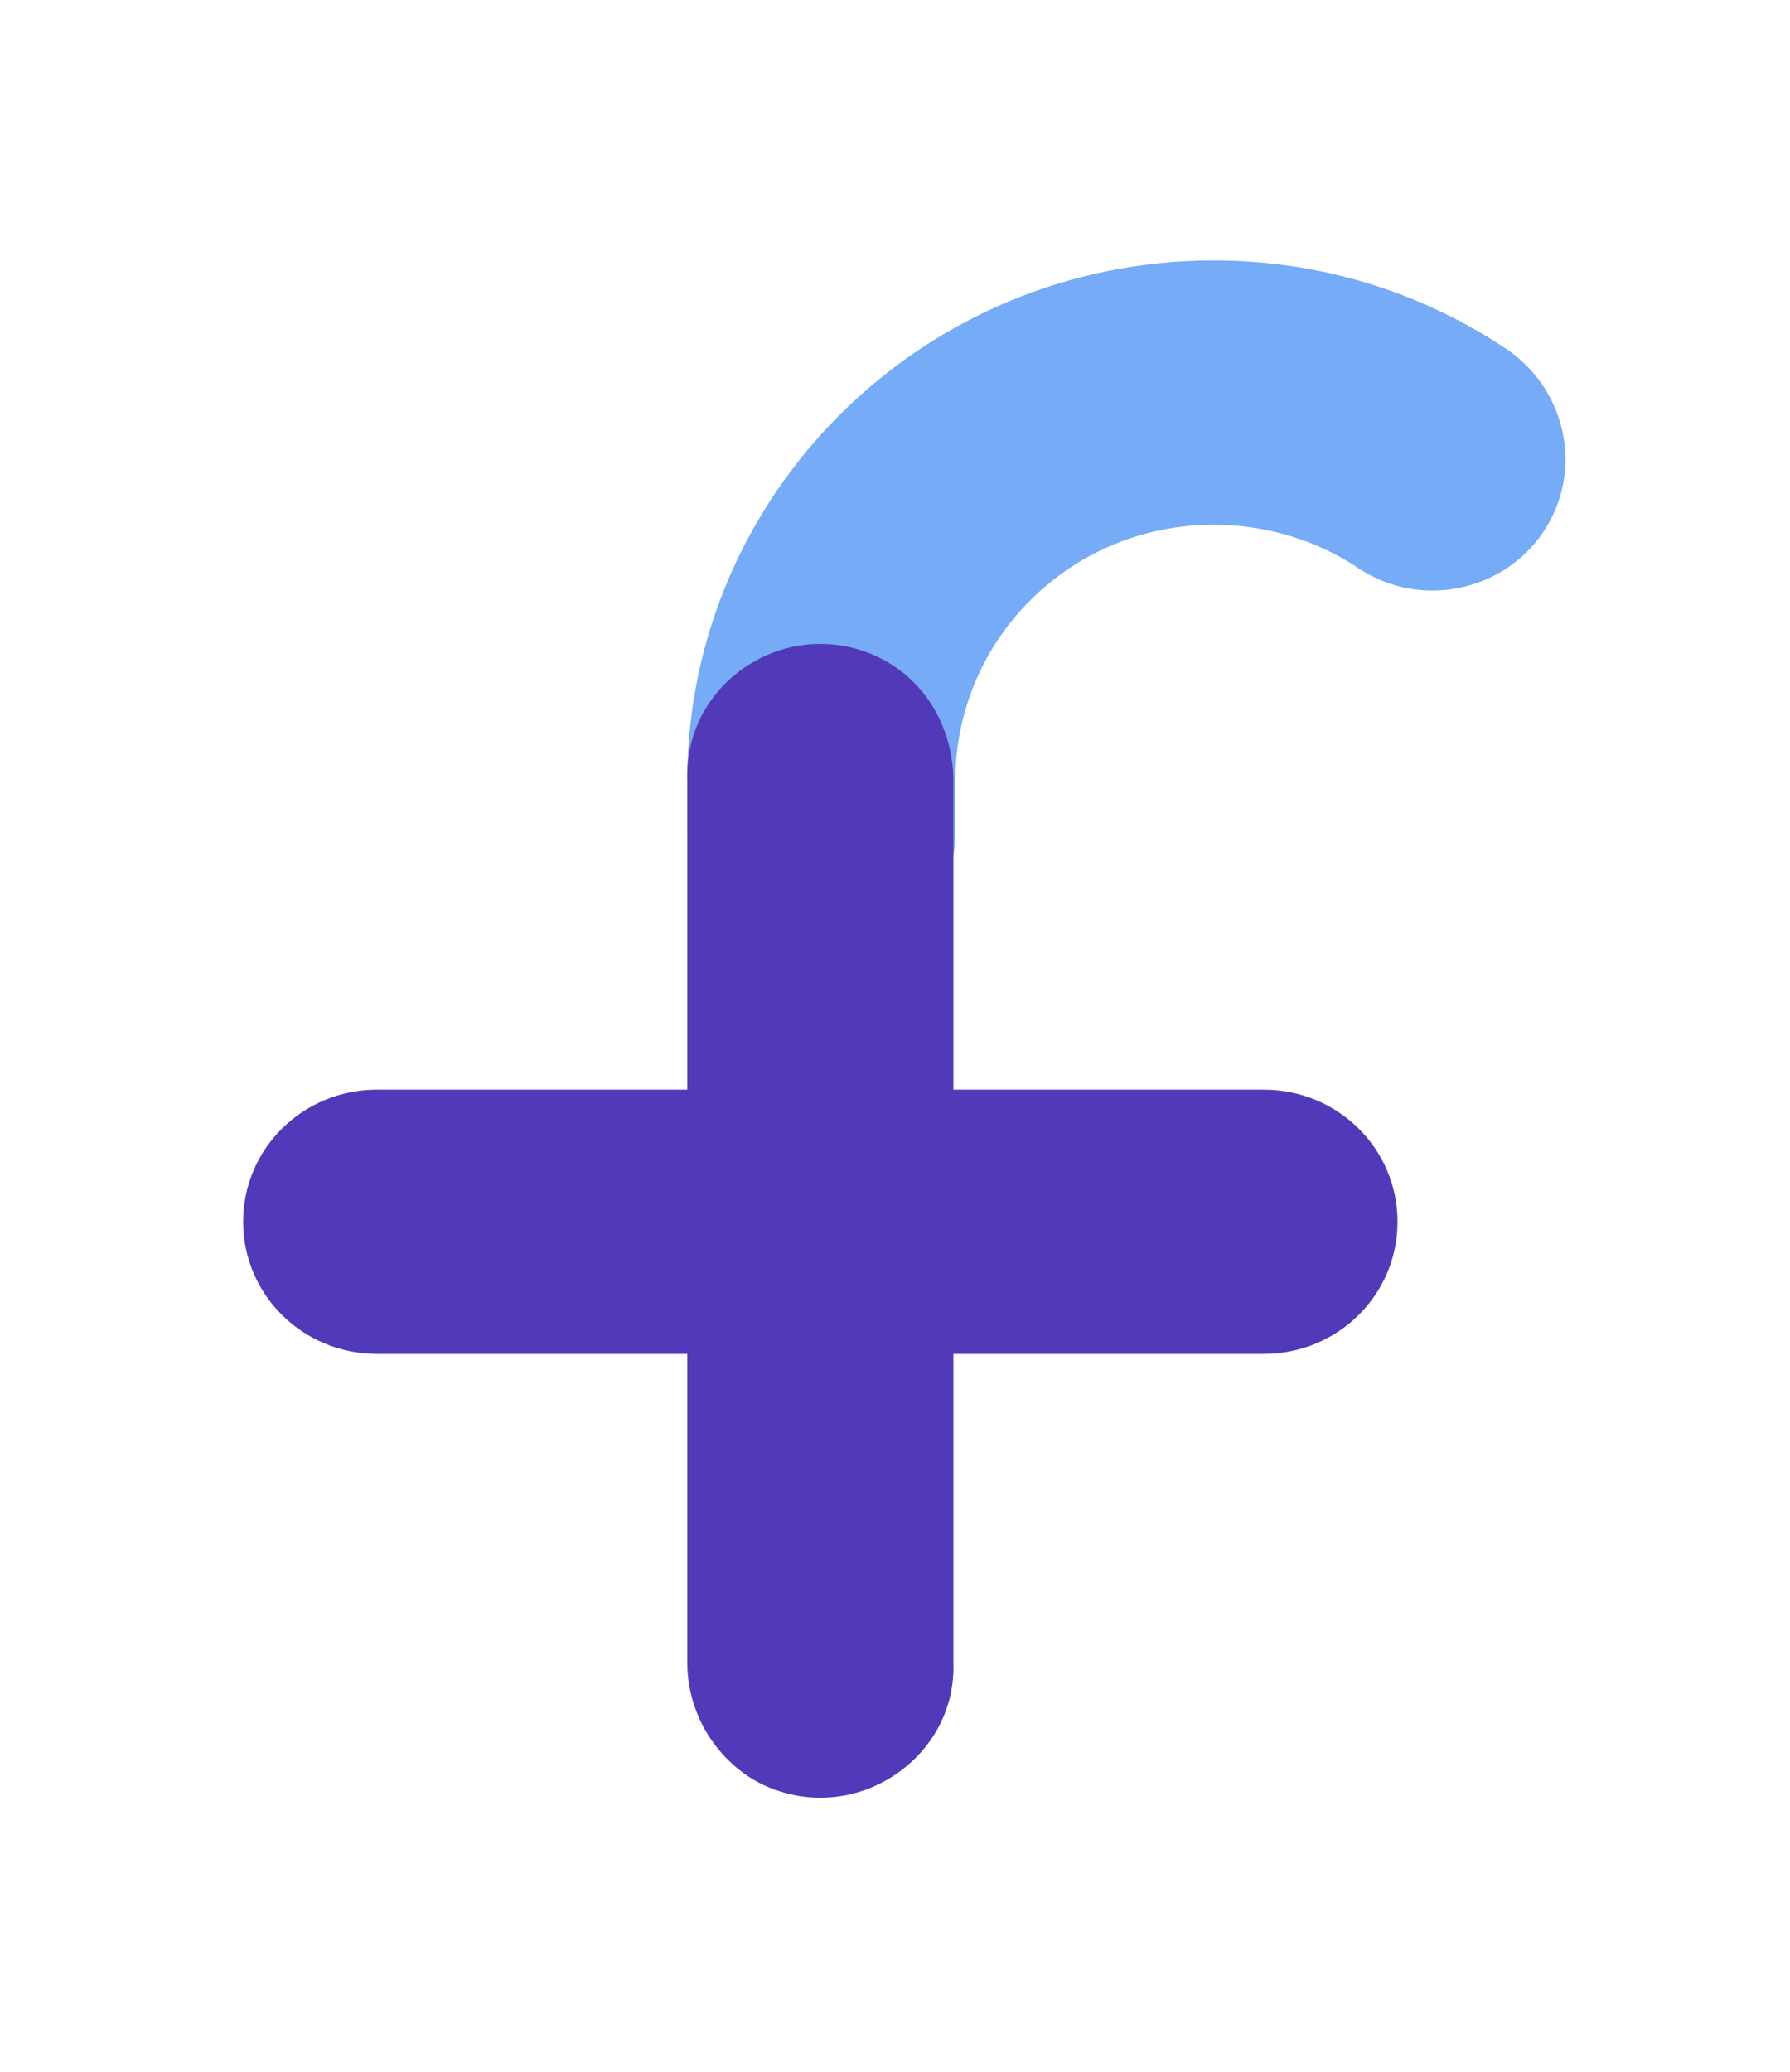 <?xml version="1.0" encoding="UTF-8"?>
<svg id="Layer_1" xmlns="http://www.w3.org/2000/svg" baseProfile="tiny-ps" version="1.2" viewBox="0 0 93.5 108.2">
  <!-- Generator: Adobe Illustrator 29.2.1, SVG Export Plug-In . SVG Version: 2.1.0 Build 116)  --><title>Fiken</title>
  <path d="M42.8,50.4c-1.9,0-3.6-.7-4.9-2-1.3-1.3-2-3-2-4.9v-2.7c0-15,12.3-27.2,27.5-27.2,5.5,0,10.8,1.6,15.4,4.7,3.1,2.2,3.9,6.4,1.8,9.5-2.1,3.1-6.4,4-9.6,1.9-2.2-1.5-4.9-2.3-7.6-2.3-7.5,0-13.5,6-13.5,13.4v2.7c0,1.8-.7,3.6-2,4.9-1.3,1.3-3.1,2-4.9,2" fill="#75abf7" fill-rule="evenodd"/>
  <path d="M66,56.9h-16.2v-16.1c0-2.5-1.2-4.9-3.4-6.2-2.2-1.3-4.9-1.3-7.1,0-2.2,1.3-3.5,3.6-3.4,6.2v16.1s-16.2,0-16.2,0c-3.9,0-7,3.1-7,6.9s3.1,6.9,7,6.9h16.2v16.1c0,2.5,1.3,4.8,3.4,6.1,2.2,1.3,4.9,1.3,7.1,0,2.2-1.3,3.5-3.6,3.4-6.1v-16.1h16.2c3.9,0,7-3.1,7-6.9s-3.1-6.9-7-6.9" fill="#5239ba" fill-rule="evenodd"/>
</svg>